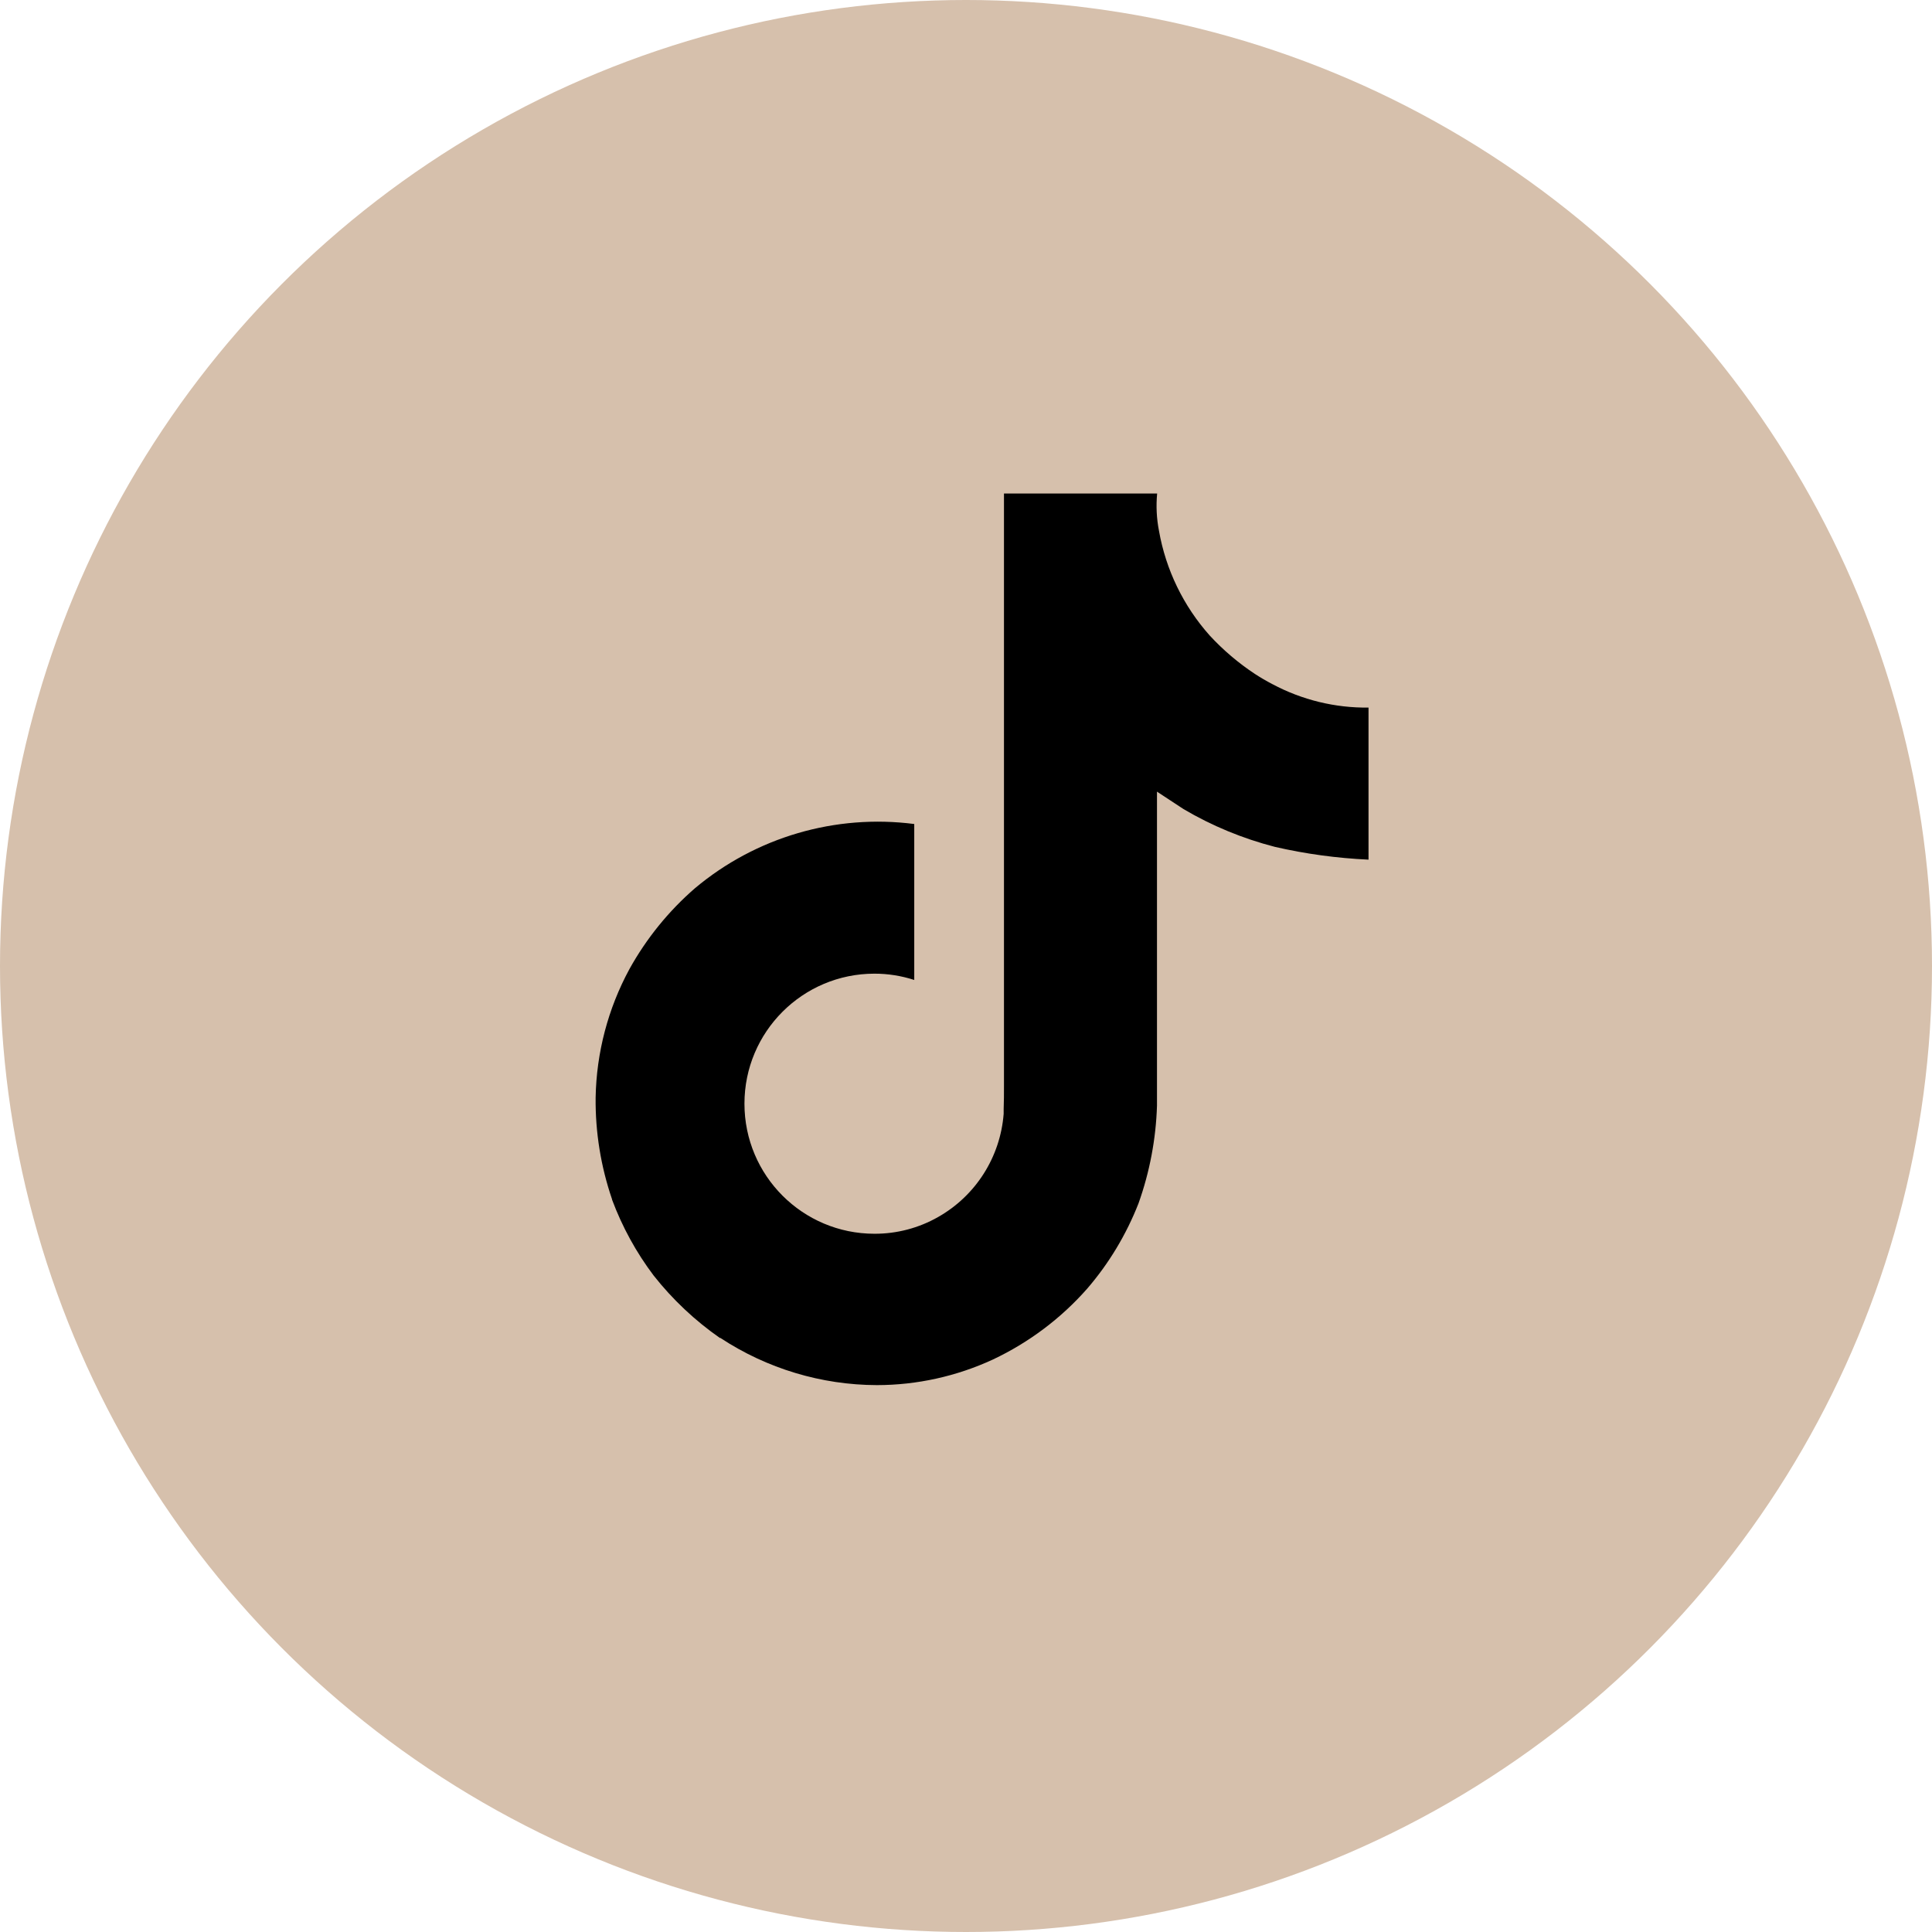 <?xml version="1.0" encoding="UTF-8"?> <svg xmlns="http://www.w3.org/2000/svg" width="61" height="61" viewBox="0 0 61 61" fill="none"><circle cx="30.5" cy="30.5" r="30.5" fill="#D6C0AC"></circle><path d="M40.175 21.601C39.985 21.503 39.8 21.394 39.621 21.278C39.099 20.933 38.622 20.527 38.198 20.069C37.365 19.136 36.809 17.989 36.593 16.759C36.517 16.372 36.498 15.975 36.535 15.582H31.699V34.28C31.699 34.531 31.699 34.779 31.689 35.024V35.115C31.691 35.13 31.691 35.142 31.689 35.157V35.167C31.584 36.531 30.808 37.754 29.617 38.427C29.005 38.775 28.314 38.956 27.611 38.954C25.342 38.954 23.505 37.116 23.505 34.847C23.505 32.58 25.342 30.742 27.611 30.742C28.036 30.742 28.46 30.809 28.866 30.941V26.017C26.377 25.696 23.868 26.43 21.945 28.042C21.11 28.766 20.41 29.63 19.874 30.596C19.197 31.844 18.831 33.237 18.806 34.657C18.795 35.749 18.971 36.834 19.325 37.867V37.878C19.645 38.735 20.086 39.542 20.638 40.273C21.237 41.032 21.945 41.699 22.738 42.25V42.236L22.75 42.247C24.216 43.21 25.931 43.728 27.687 43.733C28.952 43.732 30.203 43.455 31.351 42.924C32.484 42.389 33.498 41.628 34.326 40.688C35.015 39.889 35.562 38.977 35.947 37.994C36.3 37.004 36.497 35.964 36.53 34.913V24.995C36.589 25.031 37.37 25.547 37.37 25.547C38.269 26.077 39.24 26.477 40.251 26.738C41.223 26.962 42.213 27.096 43.209 27.142V22.341C42.151 22.354 41.108 22.099 40.175 21.601Z" fill="black"></path></svg> 